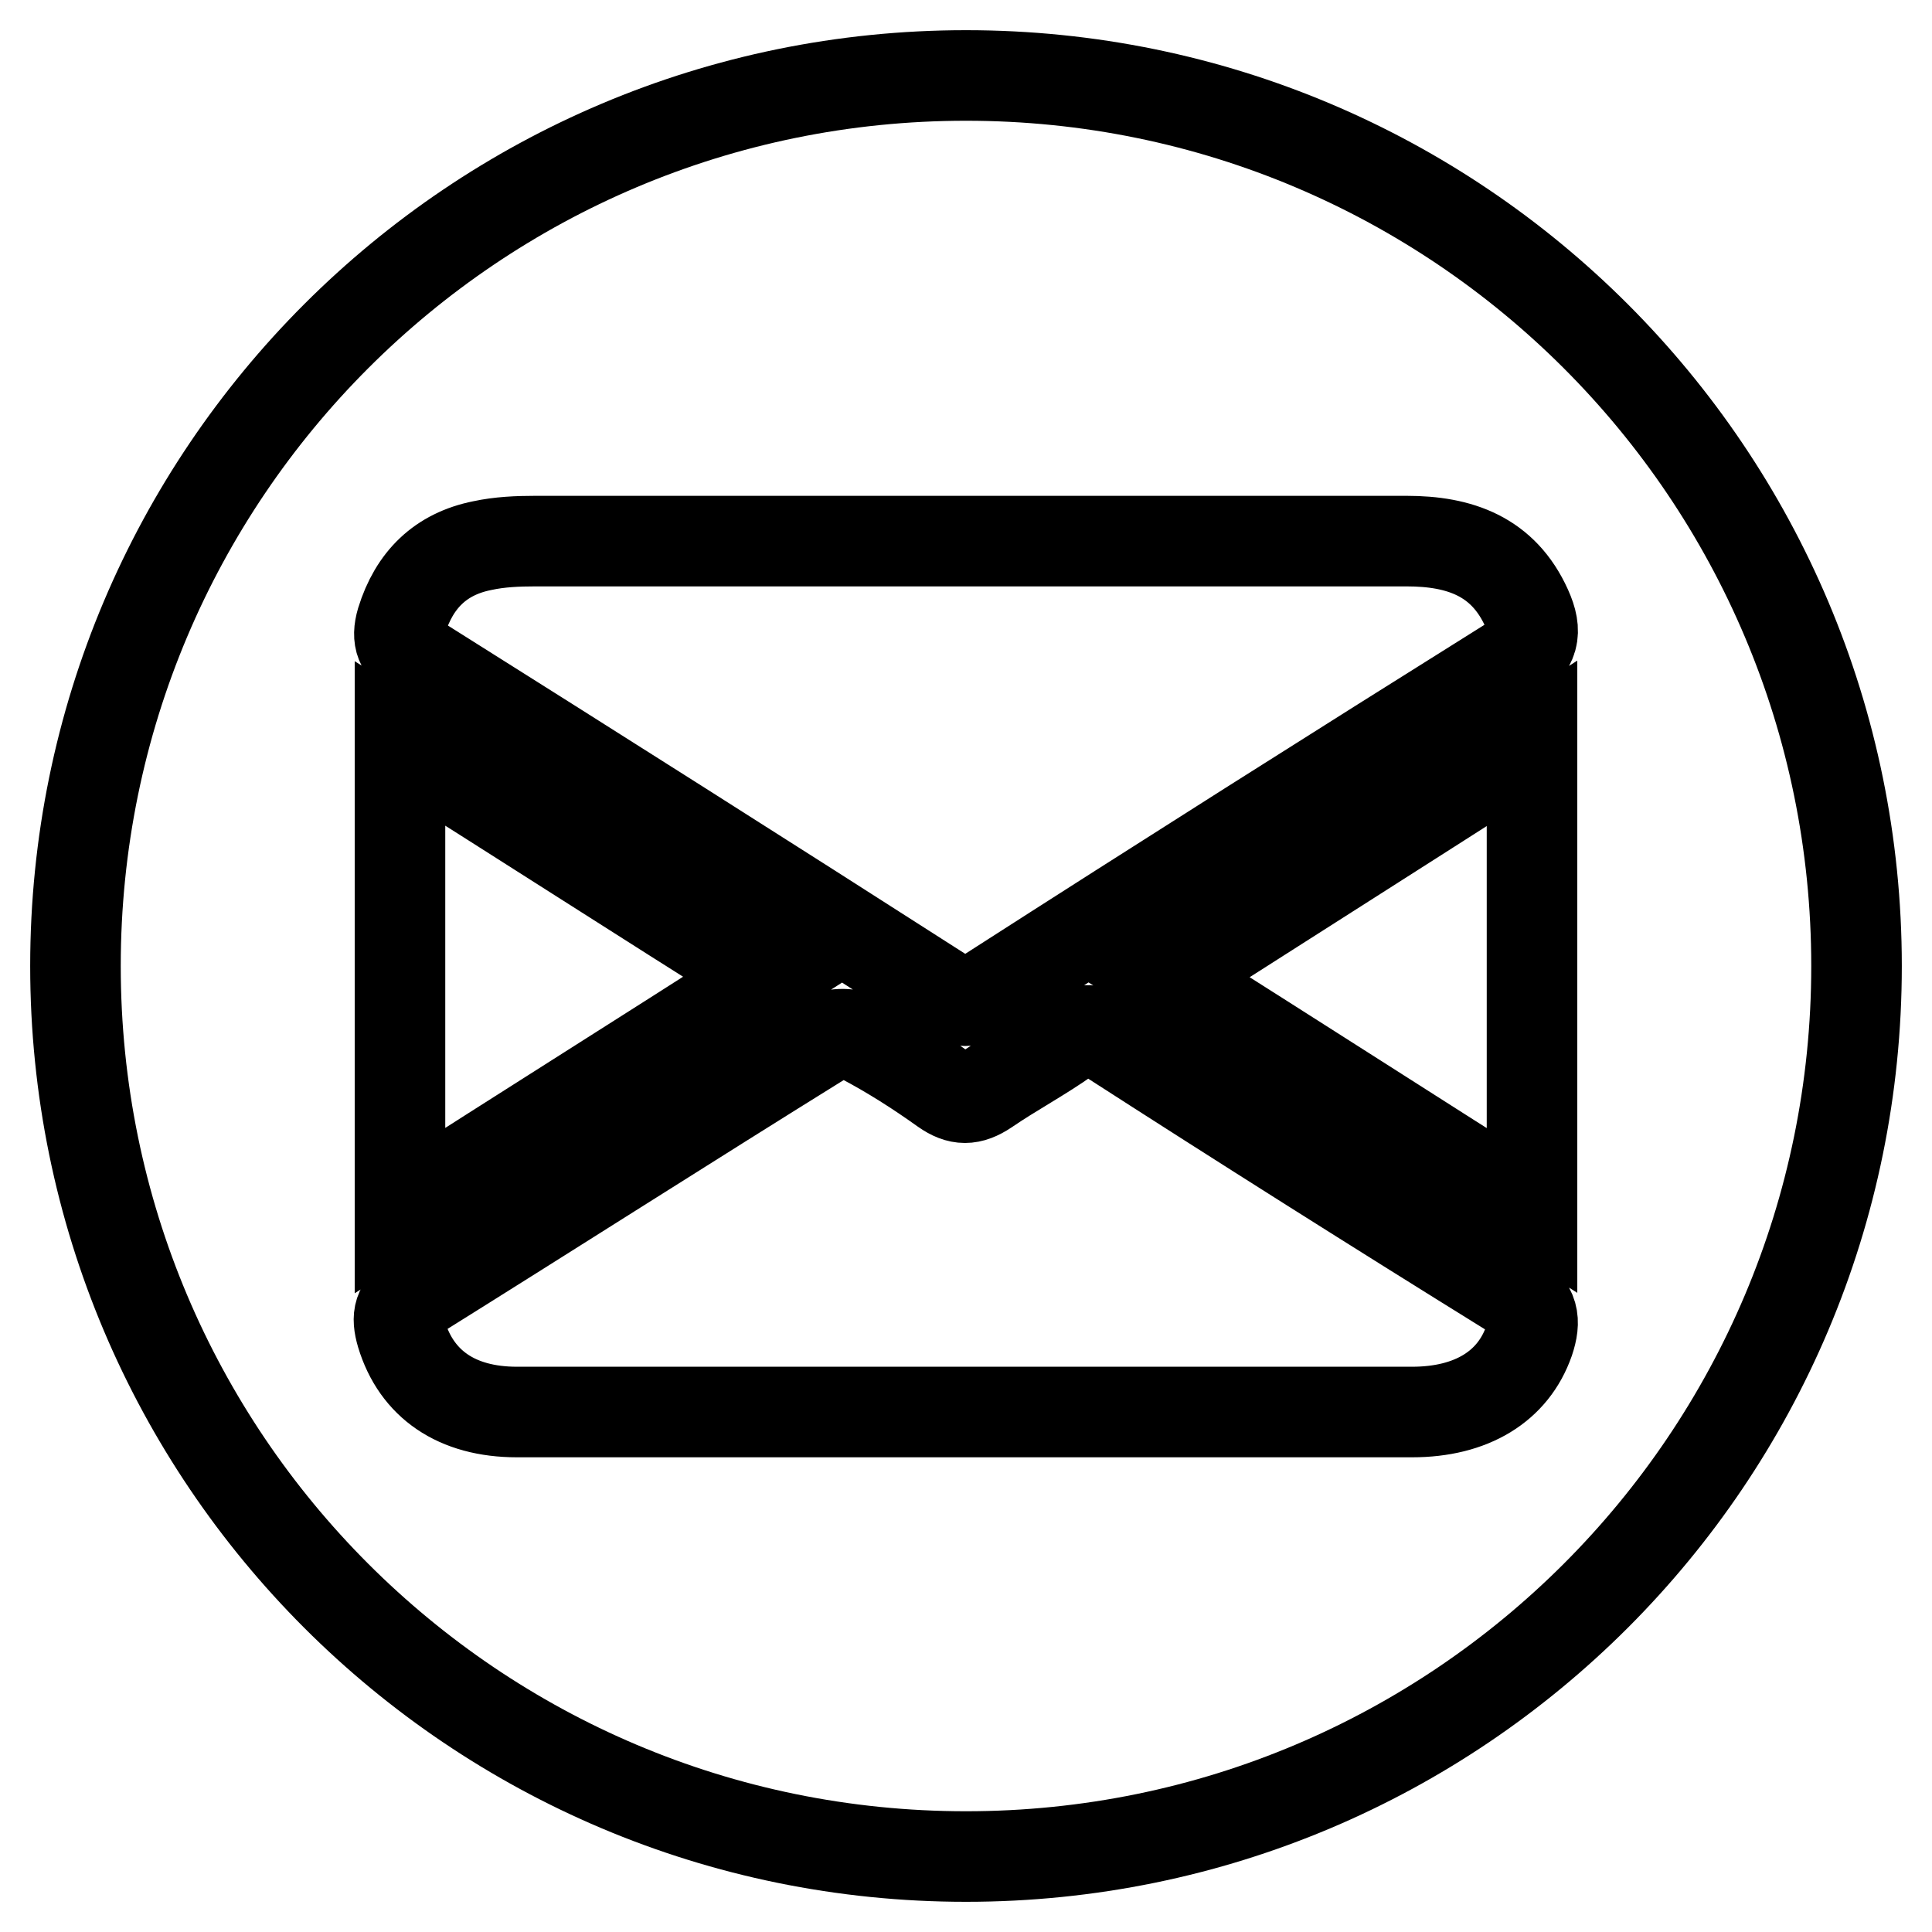 <?xml version="1.0" encoding="utf-8"?>
<!-- Svg Vector Icons : http://www.onlinewebfonts.com/icon -->
<!DOCTYPE svg PUBLIC "-//W3C//DTD SVG 1.1//EN" "http://www.w3.org/Graphics/SVG/1.1/DTD/svg11.dtd">
<svg version="1.1" xmlns="http://www.w3.org/2000/svg" xmlns:xlink="http://www.w3.org/1999/xlink" x="0px" y="0px" viewBox="0 0 256 256" enable-background="new 0 0 256 256" xml:space="preserve">
<g> <path stroke-width="12" fill-opacity="0" stroke="#000000"  d="M128,10C62.8,10,10,62.8,10,128s52.8,118,118,118c65.2,0,118-52.8,118-118C246,62.8,193.2,10,128,10z  M53.2,82.3c1.7-5.5,5.2-8.9,10.7-10c2.3-0.5,4.7-0.6,7-0.6c19,0,38.1,0,57.1,0c19.5,0,38.9,0,58.4,0c7,0,12.8,2,15.9,8.9 c1.4,3.1,1.1,5.2-2.3,7.2c-23,14.4-45.9,28.9-68.8,43.6c-2.5,1.6-4.1,1.6-6.6,0c-23.1-14.8-46.3-29.5-69.5-44.1 C53.1,86,52.5,84.7,53.2,82.3L53.2,82.3z M203,98.5v61.9c-16.4-10.4-32.3-20.6-48.6-30.9C170.7,119.1,186.6,109,203,98.5L203,98.5z  M101.7,129.4c-16.4,10.5-32.3,20.5-48.7,31V98.5C69.3,108.8,85.2,119,101.7,129.4L101.7,129.4z M202.6,177.7 c-2.1,6-7.6,9.4-15.5,9.4c-19.8,0-39.5,0-59.3,0c-19.8,0-39.5,0-59.3,0c-8,0-13.3-3.7-15.3-10.3c-0.7-2.4-0.4-3.7,1.8-5.1 c18.1-11.3,36.1-22.8,54.3-34.1c1.2-0.8,3.6-0.7,4.9,0c3.8,2,7.4,4.3,10.9,6.8c2,1.4,3.5,1.4,5.6,0c3.5-2.4,7.3-4.4,10.8-6.9 c2-1.4,3.5-1.2,5.5,0.1c17.7,11.4,35.6,22.7,53.5,33.8C203.3,173.2,203.5,175,202.6,177.7L202.6,177.7z"/></g>
</svg>
